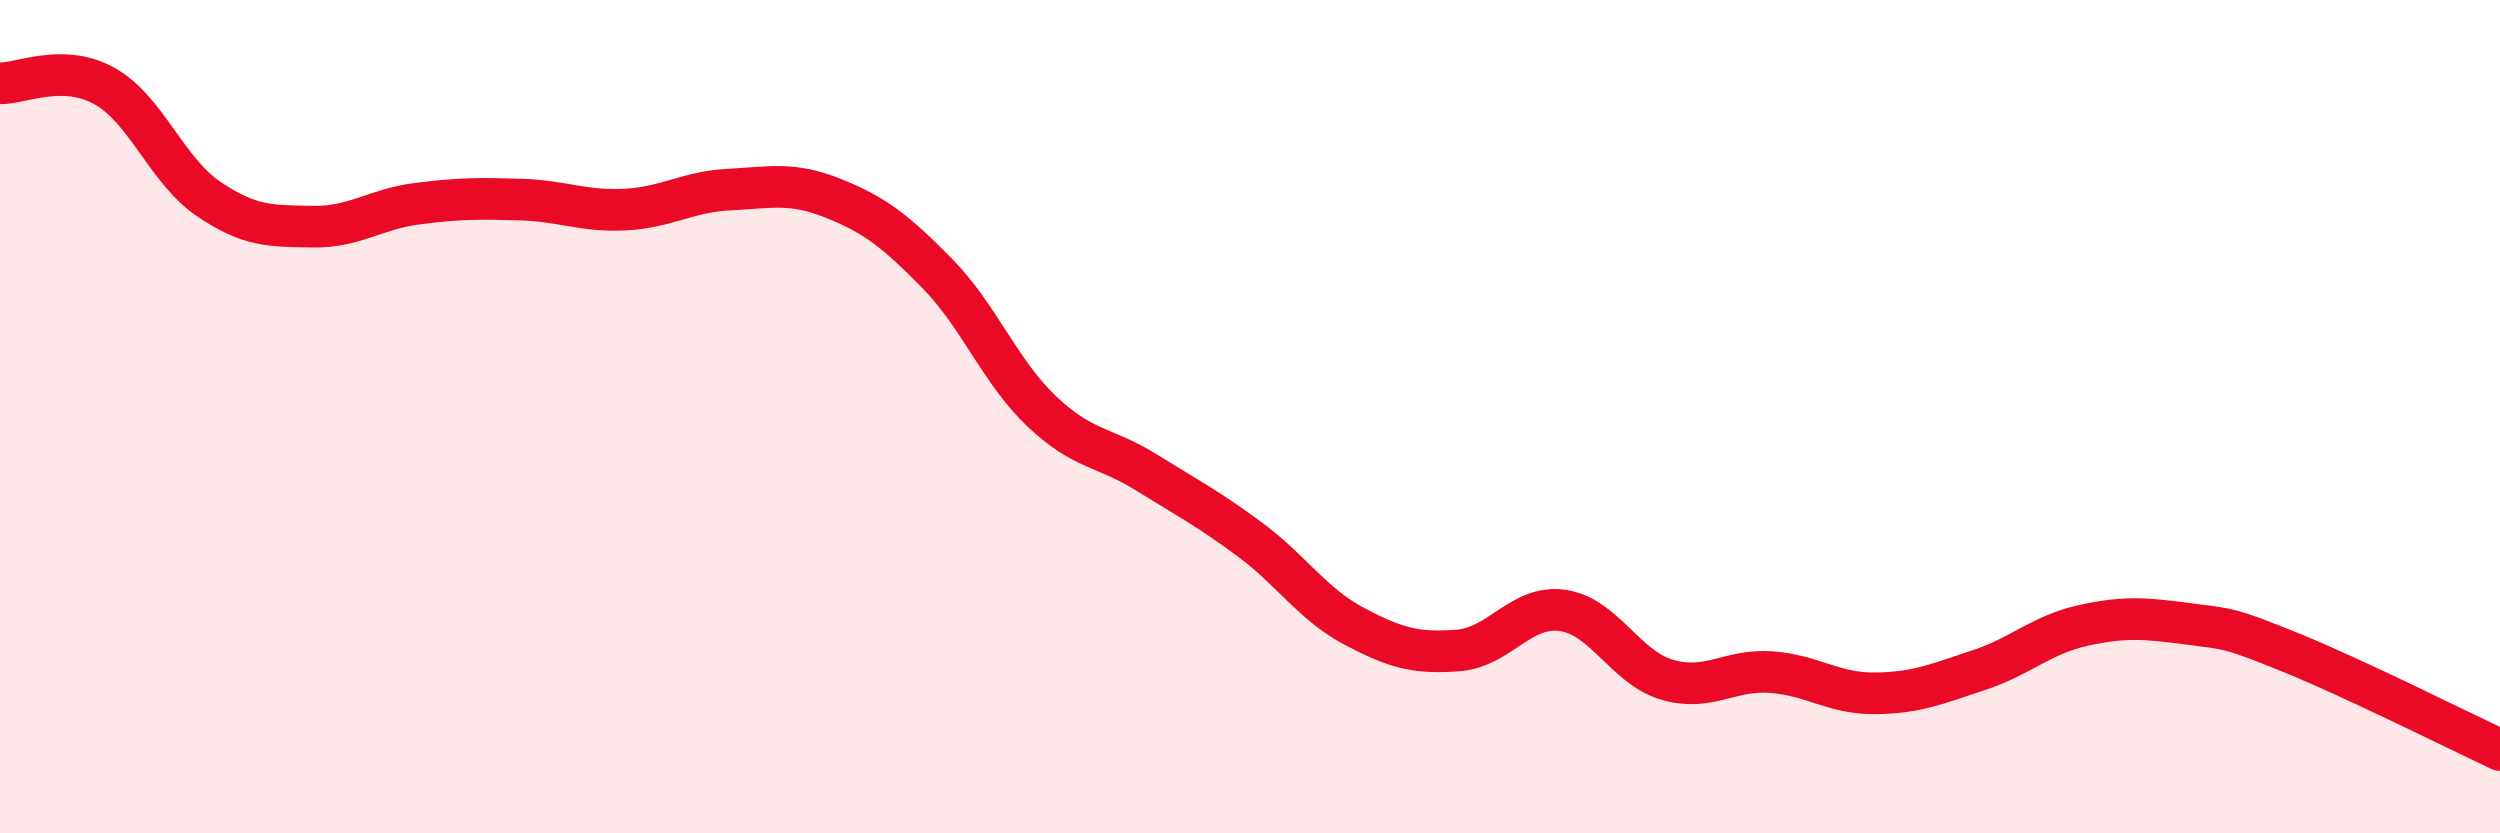 
    <svg width="60" height="20" viewBox="0 0 60 20" xmlns="http://www.w3.org/2000/svg">
      <path
        d="M 0,2 C 0.5,2.01 1.5,1.51 2.5,2.06 C 3.5,2.61 4,4.09 5,4.77 C 6,5.45 6.5,5.42 7.5,5.44 C 8.5,5.46 9,5.02 10,4.89 C 11,4.76 11.5,4.76 12.5,4.79 C 13.5,4.82 14,5.08 15,5.03 C 16,4.98 16.5,4.6 17.5,4.55 C 18.5,4.5 19,4.36 20,4.76 C 21,5.16 21.5,5.55 22.5,6.57 C 23.5,7.59 24,8.92 25,9.87 C 26,10.82 26.5,10.71 27.5,11.33 C 28.5,11.95 29,12.21 30,12.95 C 31,13.69 31.5,14.5 32.5,15.03 C 33.5,15.56 34,15.69 35,15.61 C 36,15.53 36.5,14.51 37.5,14.65 C 38.5,14.79 39,16.01 40,16.31 C 41,16.61 41.5,16.06 42.5,16.13 C 43.5,16.2 44,16.65 45,16.64 C 46,16.63 46.5,16.41 47.5,16.08 C 48.5,15.75 49,15.23 50,15.01 C 51,14.79 51.5,14.84 52.5,14.97 C 53.5,15.1 53.5,15.06 55,15.67 C 56.5,16.28 59,17.53 60,18L60 20L0 20Z"
        fill="#EB0A25"
        opacity="0.1"
        stroke-linecap="round"
        stroke-linejoin="round"
      />
      <path
        d="M 0,2 C 0.5,2.01 1.5,1.51 2.5,2.06 C 3.5,2.61 4,4.09 5,4.77 C 6,5.45 6.5,5.42 7.5,5.44 C 8.5,5.46 9,5.02 10,4.89 C 11,4.76 11.5,4.76 12.5,4.79 C 13.5,4.82 14,5.08 15,5.03 C 16,4.98 16.5,4.6 17.5,4.55 C 18.5,4.5 19,4.36 20,4.76 C 21,5.16 21.5,5.55 22.5,6.57 C 23.5,7.59 24,8.92 25,9.87 C 26,10.82 26.5,10.71 27.5,11.33 C 28.5,11.95 29,12.21 30,12.95 C 31,13.69 31.5,14.5 32.5,15.03 C 33.5,15.56 34,15.69 35,15.61 C 36,15.53 36.5,14.51 37.5,14.65 C 38.5,14.79 39,16.01 40,16.31 C 41,16.61 41.5,16.06 42.5,16.13 C 43.5,16.2 44,16.65 45,16.64 C 46,16.63 46.5,16.41 47.5,16.08 C 48.5,15.75 49,15.23 50,15.01 C 51,14.79 51.5,14.84 52.5,14.97 C 53.5,15.1 53.5,15.06 55,15.67 C 56.5,16.28 59,17.53 60,18"
        stroke="#EB0A25"
        stroke-width="1"
        fill="none"
        stroke-linecap="round"
        stroke-linejoin="round"
      />
    </svg>
  